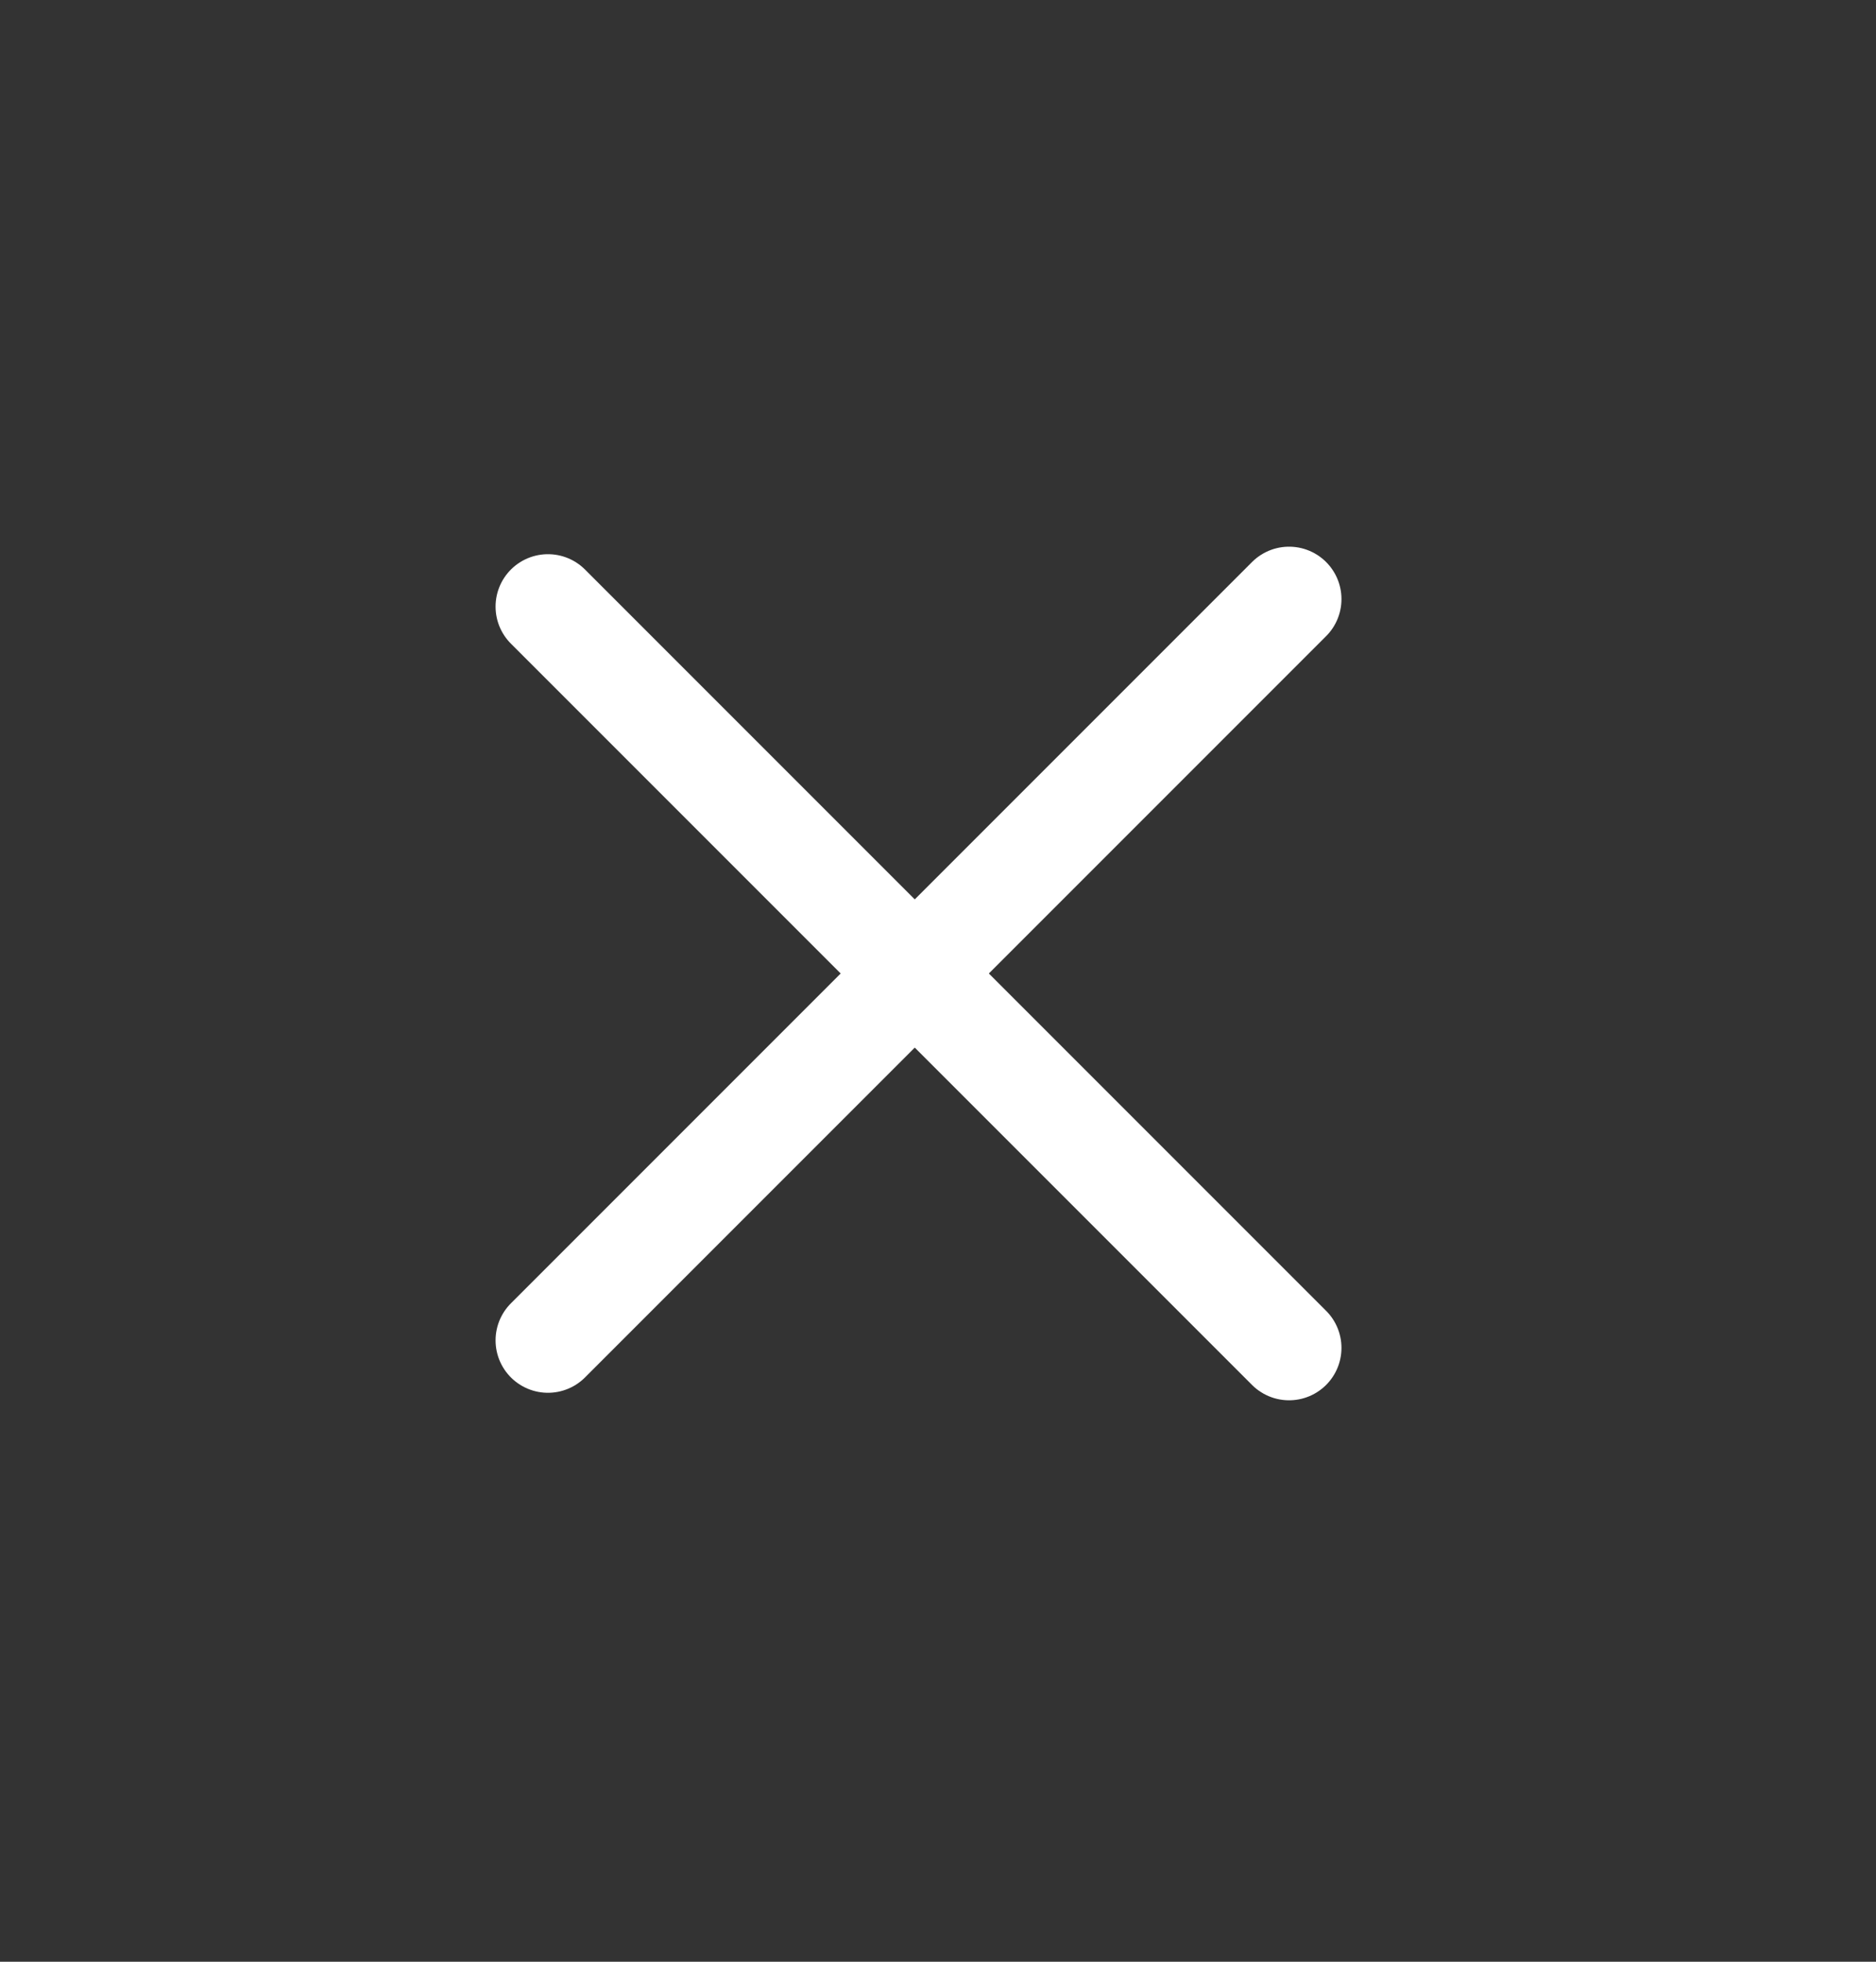 <?xml version="1.0" encoding="UTF-8"?> <svg xmlns="http://www.w3.org/2000/svg" width="22" height="23" viewBox="0 0 22 23" fill="none"><rect x="0" y="0" width="22" height="23" fill="#333333" stroke="none"/><path d="M6.426 15.715L15.117 7.024" stroke="white" stroke-width="1.229" stroke-linecap="round"></path><path d="M6.426 7.112L15.117 15.803" stroke="white" stroke-width="1.229" stroke-linecap="round"></path></svg> 